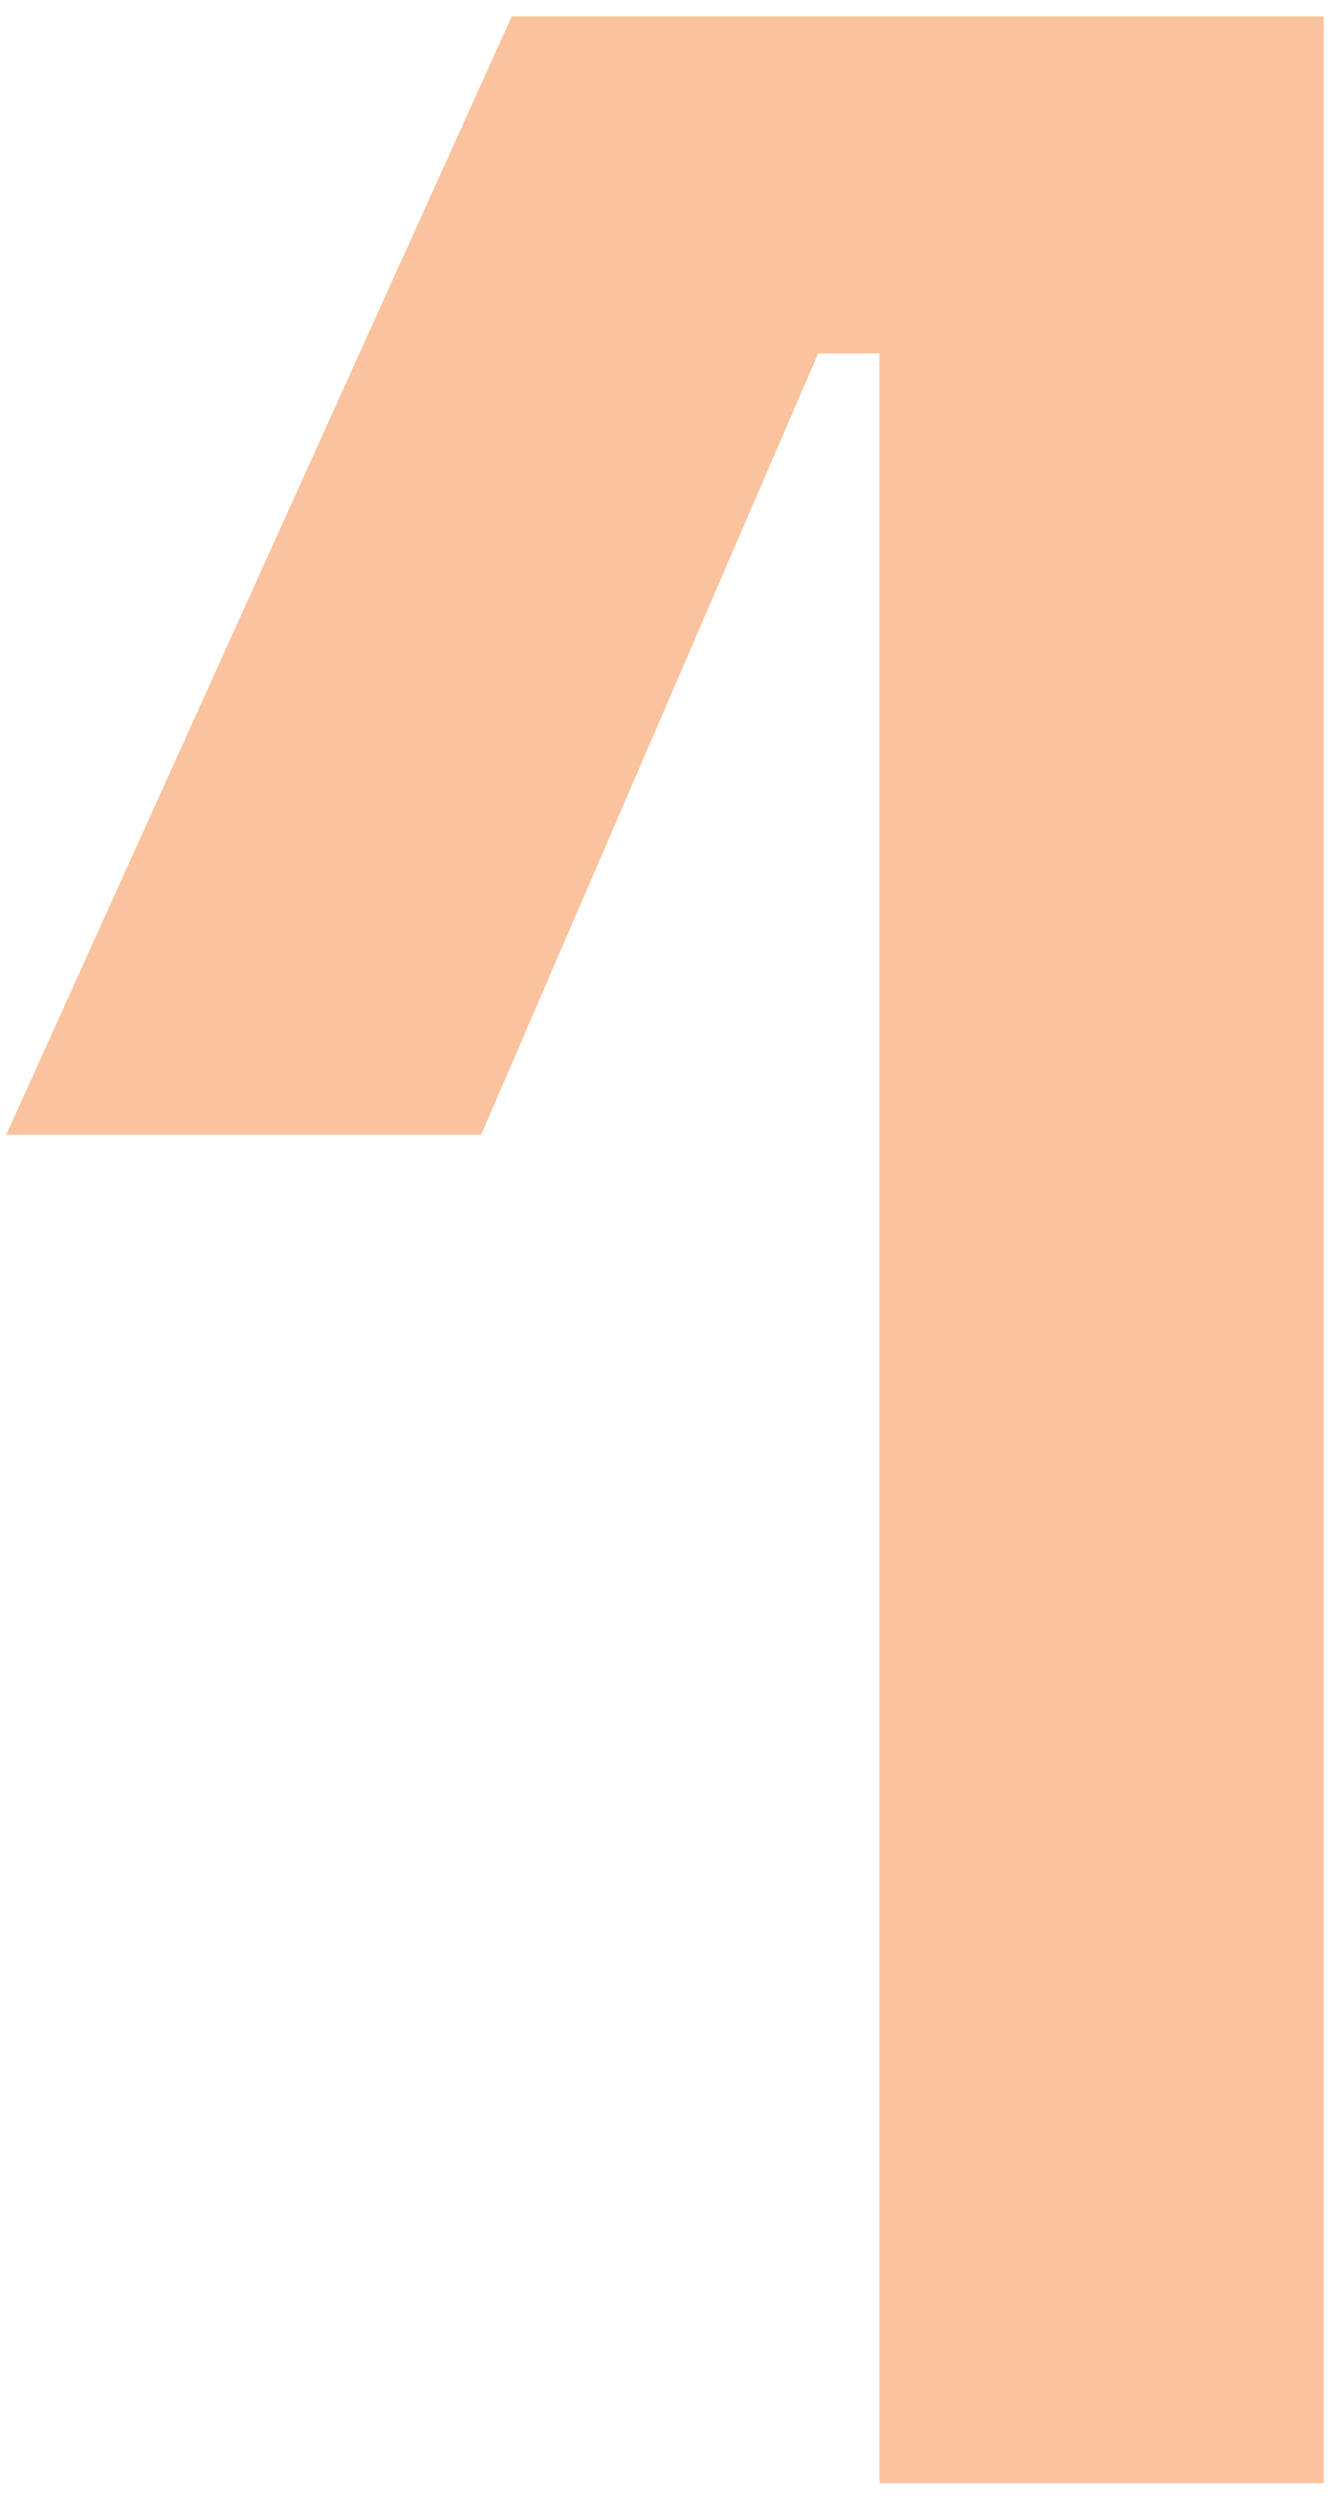 <svg width="45" height="84" viewBox="0 0 45 84" fill="none" xmlns="http://www.w3.org/2000/svg">
<path d="M29.555 83.439V11.876H27.496L16.169 38.133H0.208L17.199 0.549H44.487V83.439H29.555Z" fill="#F9893D" fill-opacity="0.5"/>
</svg>
